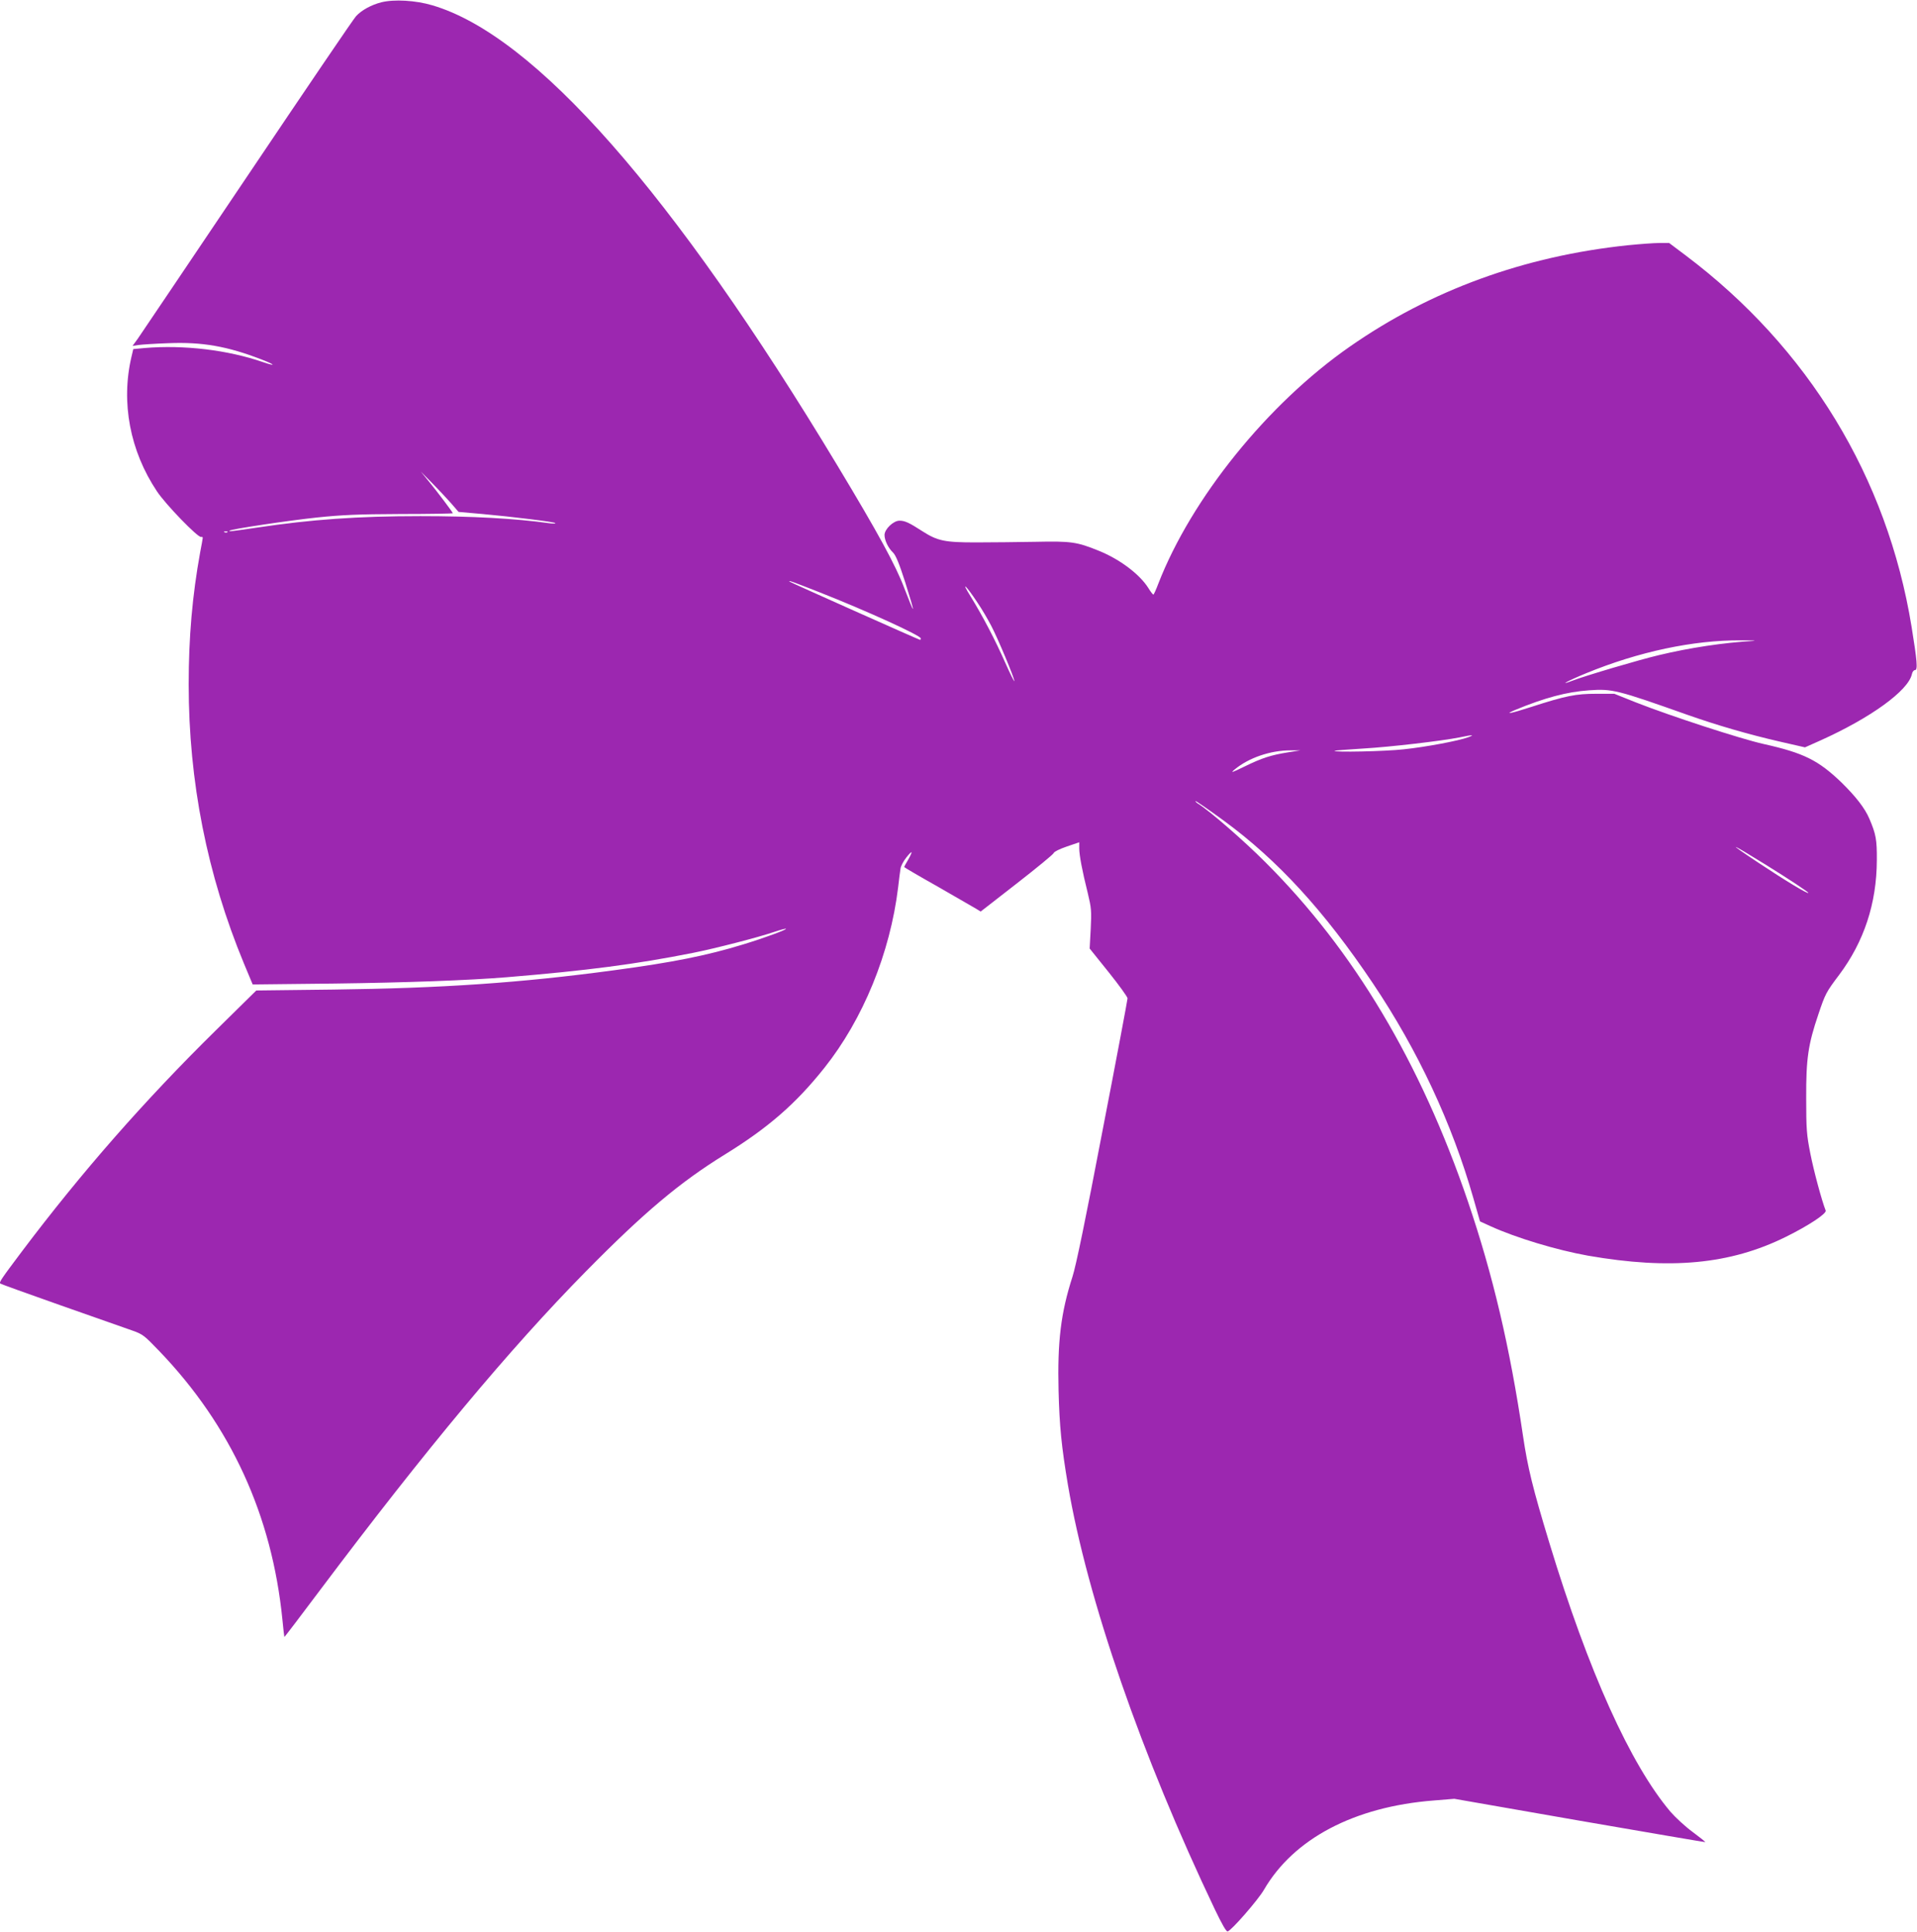 <?xml version="1.0" standalone="no"?>
<!DOCTYPE svg PUBLIC "-//W3C//DTD SVG 20010904//EN"
 "http://www.w3.org/TR/2001/REC-SVG-20010904/DTD/svg10.dtd">
<svg version="1.0" xmlns="http://www.w3.org/2000/svg"
 width="1270pt" height="1280pt" viewBox="0 0 1270 1280"
 preserveAspectRatio="xMidYMid meet">
<g transform="translate(0,1280) scale(0.1,-0.1)"
fill="#9c27b0" stroke="none">
<path d="M2527 12785 c-67 -17 -131 -52 -168 -92 -15 -15 -338 -491 -719
-1058 -381 -566 -708 -1052 -727 -1079 l-35 -48 39 6 c21 3 111 9 199 12 223
9 390 -20 617 -108 91 -35 99 -48 11 -18 -234 81 -525 116 -786 94 l-75 -7
-12 -51 c-71 -303 -10 -624 169 -892 57 -86 270 -306 292 -302 7 2 12 -1 11
-7 0 -5 -8 -48 -17 -95 -52 -286 -76 -563 -76 -875 0 -643 122 -1260 366
-1849 l58 -139 545 6 c467 6 884 21 1141 42 530 44 853 86 1230 161 151 30
437 104 539 139 41 14 76 23 78 21 6 -6 -143 -61 -284 -104 -238 -73 -466
-119 -855 -171 -621 -84 -1142 -119 -1861 -128 l-509 -6 -265 -261 c-476 -468
-894 -945 -1290 -1471 -136 -181 -150 -202 -141 -210 3 -3 183 -68 399 -144
217 -76 429 -151 472 -166 74 -26 82 -33 182 -137 475 -495 747 -1089 816
-1780 6 -62 12 -114 13 -115 1 -1 107 138 235 309 704 937 1259 1602 1761
2112 387 393 624 592 922 776 287 177 470 336 660 575 256 322 435 759 488
1195 6 52 13 109 16 125 2 17 20 50 39 74 41 51 45 44 10 -18 -14 -23 -25 -44
-25 -46 0 -2 100 -61 223 -130 122 -70 236 -136 253 -146 l31 -19 239 186
c131 102 242 193 245 202 3 9 40 27 87 43 l82 28 0 -40 c0 -45 19 -147 57
-299 23 -96 25 -116 19 -235 l-7 -130 126 -157 c69 -86 125 -164 125 -173 0
-9 -74 -404 -166 -878 -110 -577 -176 -897 -199 -967 -77 -239 -100 -429 -92
-755 6 -234 19 -368 62 -624 129 -757 487 -1793 974 -2814 46 -96 75 -147 84
-145 25 6 201 208 240 275 197 340 599 552 1127 593 l135 11 830 -145 c456
-79 831 -143 832 -142 2 2 -36 32 -83 67 -48 35 -114 96 -147 134 -265 313
-543 928 -802 1780 -111 365 -144 501 -175 710 -87 588 -199 1066 -365 1554
-314 922 -757 1664 -1340 2246 -142 143 -369 340 -445 388 -11 6 -20 15 -20
19 0 4 84 -54 188 -130 356 -261 664 -596 987 -1077 299 -445 525 -930 666
-1424 l44 -154 70 -32 c169 -77 438 -158 645 -195 545 -95 942 -58 1310 124
152 75 273 155 265 175 -27 69 -80 267 -102 380 -24 122 -27 159 -27 366 -1
260 13 355 81 555 45 134 51 146 137 260 165 220 249 474 250 760 1 137 -6
173 -49 274 -30 71 -91 149 -186 242 -153 147 -250 195 -514 254 -153 34 -616
185 -845 275 l-145 58 -120 0 c-135 0 -201 -13 -430 -87 -136 -44 -186 -54
-109 -21 195 81 344 121 492 131 153 11 187 2 647 -161 198 -70 411 -132 621
-180 l162 -37 103 46 c333 150 580 329 605 438 3 16 12 28 21 28 19 0 14 60
-23 288 -161 989 -685 1849 -1497 2460 l-109 82 -64 0 c-36 0 -130 -7 -210
-15 -686 -72 -1306 -298 -1842 -672 -544 -379 -1048 -1004 -1268 -1570 -15
-40 -30 -73 -33 -73 -3 0 -19 20 -34 45 -58 91 -188 189 -326 245 -147 60
-185 65 -421 60 -118 -2 -296 -4 -395 -4 -207 0 -254 10 -354 74 -88 57 -116
70 -152 70 -40 0 -99 -56 -99 -95 0 -35 25 -87 56 -116 18 -17 41 -72 81 -197
30 -95 54 -175 51 -177 -2 -2 -27 60 -57 138 -55 147 -174 366 -443 812 -1090
1810 -2006 2851 -2684 3050 -111 33 -253 41 -337 20z m460 -3318 l51 -59 159
-14 c199 -18 475 -52 482 -60 3 -4 -14 -4 -39 -1 -231 32 -513 47 -855 47
-417 0 -723 -22 -1083 -76 -168 -25 -188 -27 -181 -20 10 10 390 67 579 87
165 17 273 22 552 23 192 0 348 3 348 5 0 6 -103 143 -159 211 l-53 65 74 -75
c40 -41 97 -101 125 -133z m-1480 -193 c-3 -3 -12 -4 -19 -1 -8 3 -5 6 6 6 11
1 17 -2 13 -5z m3921 -398 c310 -122 672 -287 672 -306 0 -5 -2 -10 -4 -10 -6
0 -860 381 -865 386 -11 11 24 -2 197 -70z m1049 -71 c26 -38 66 -106 89 -150
43 -81 154 -346 154 -368 0 -7 -27 47 -59 119 -68 154 -150 311 -232 444 -66
106 -29 72 48 -45z m5138 -252 c-196 -11 -421 -45 -625 -94 -131 -31 -483
-135 -572 -169 -99 -38 -32 -1 90 49 348 143 710 220 1027 218 72 0 108 -2 80
-4z m-1888 -638 c-64 -24 -284 -65 -427 -80 -124 -14 -469 -21 -459 -10 3 2
88 9 189 15 185 11 518 50 640 74 85 18 104 18 57 1z m-1193 -100 c-114 -18
-175 -38 -289 -94 -85 -41 -95 -45 -66 -20 94 78 237 127 371 127 l65 0 -81
-13z m3161 -743 c158 -98 285 -182 285 -188 0 -11 -151 80 -330 199 -217 144
-197 139 45 -11z"/>
</g>
</svg>
